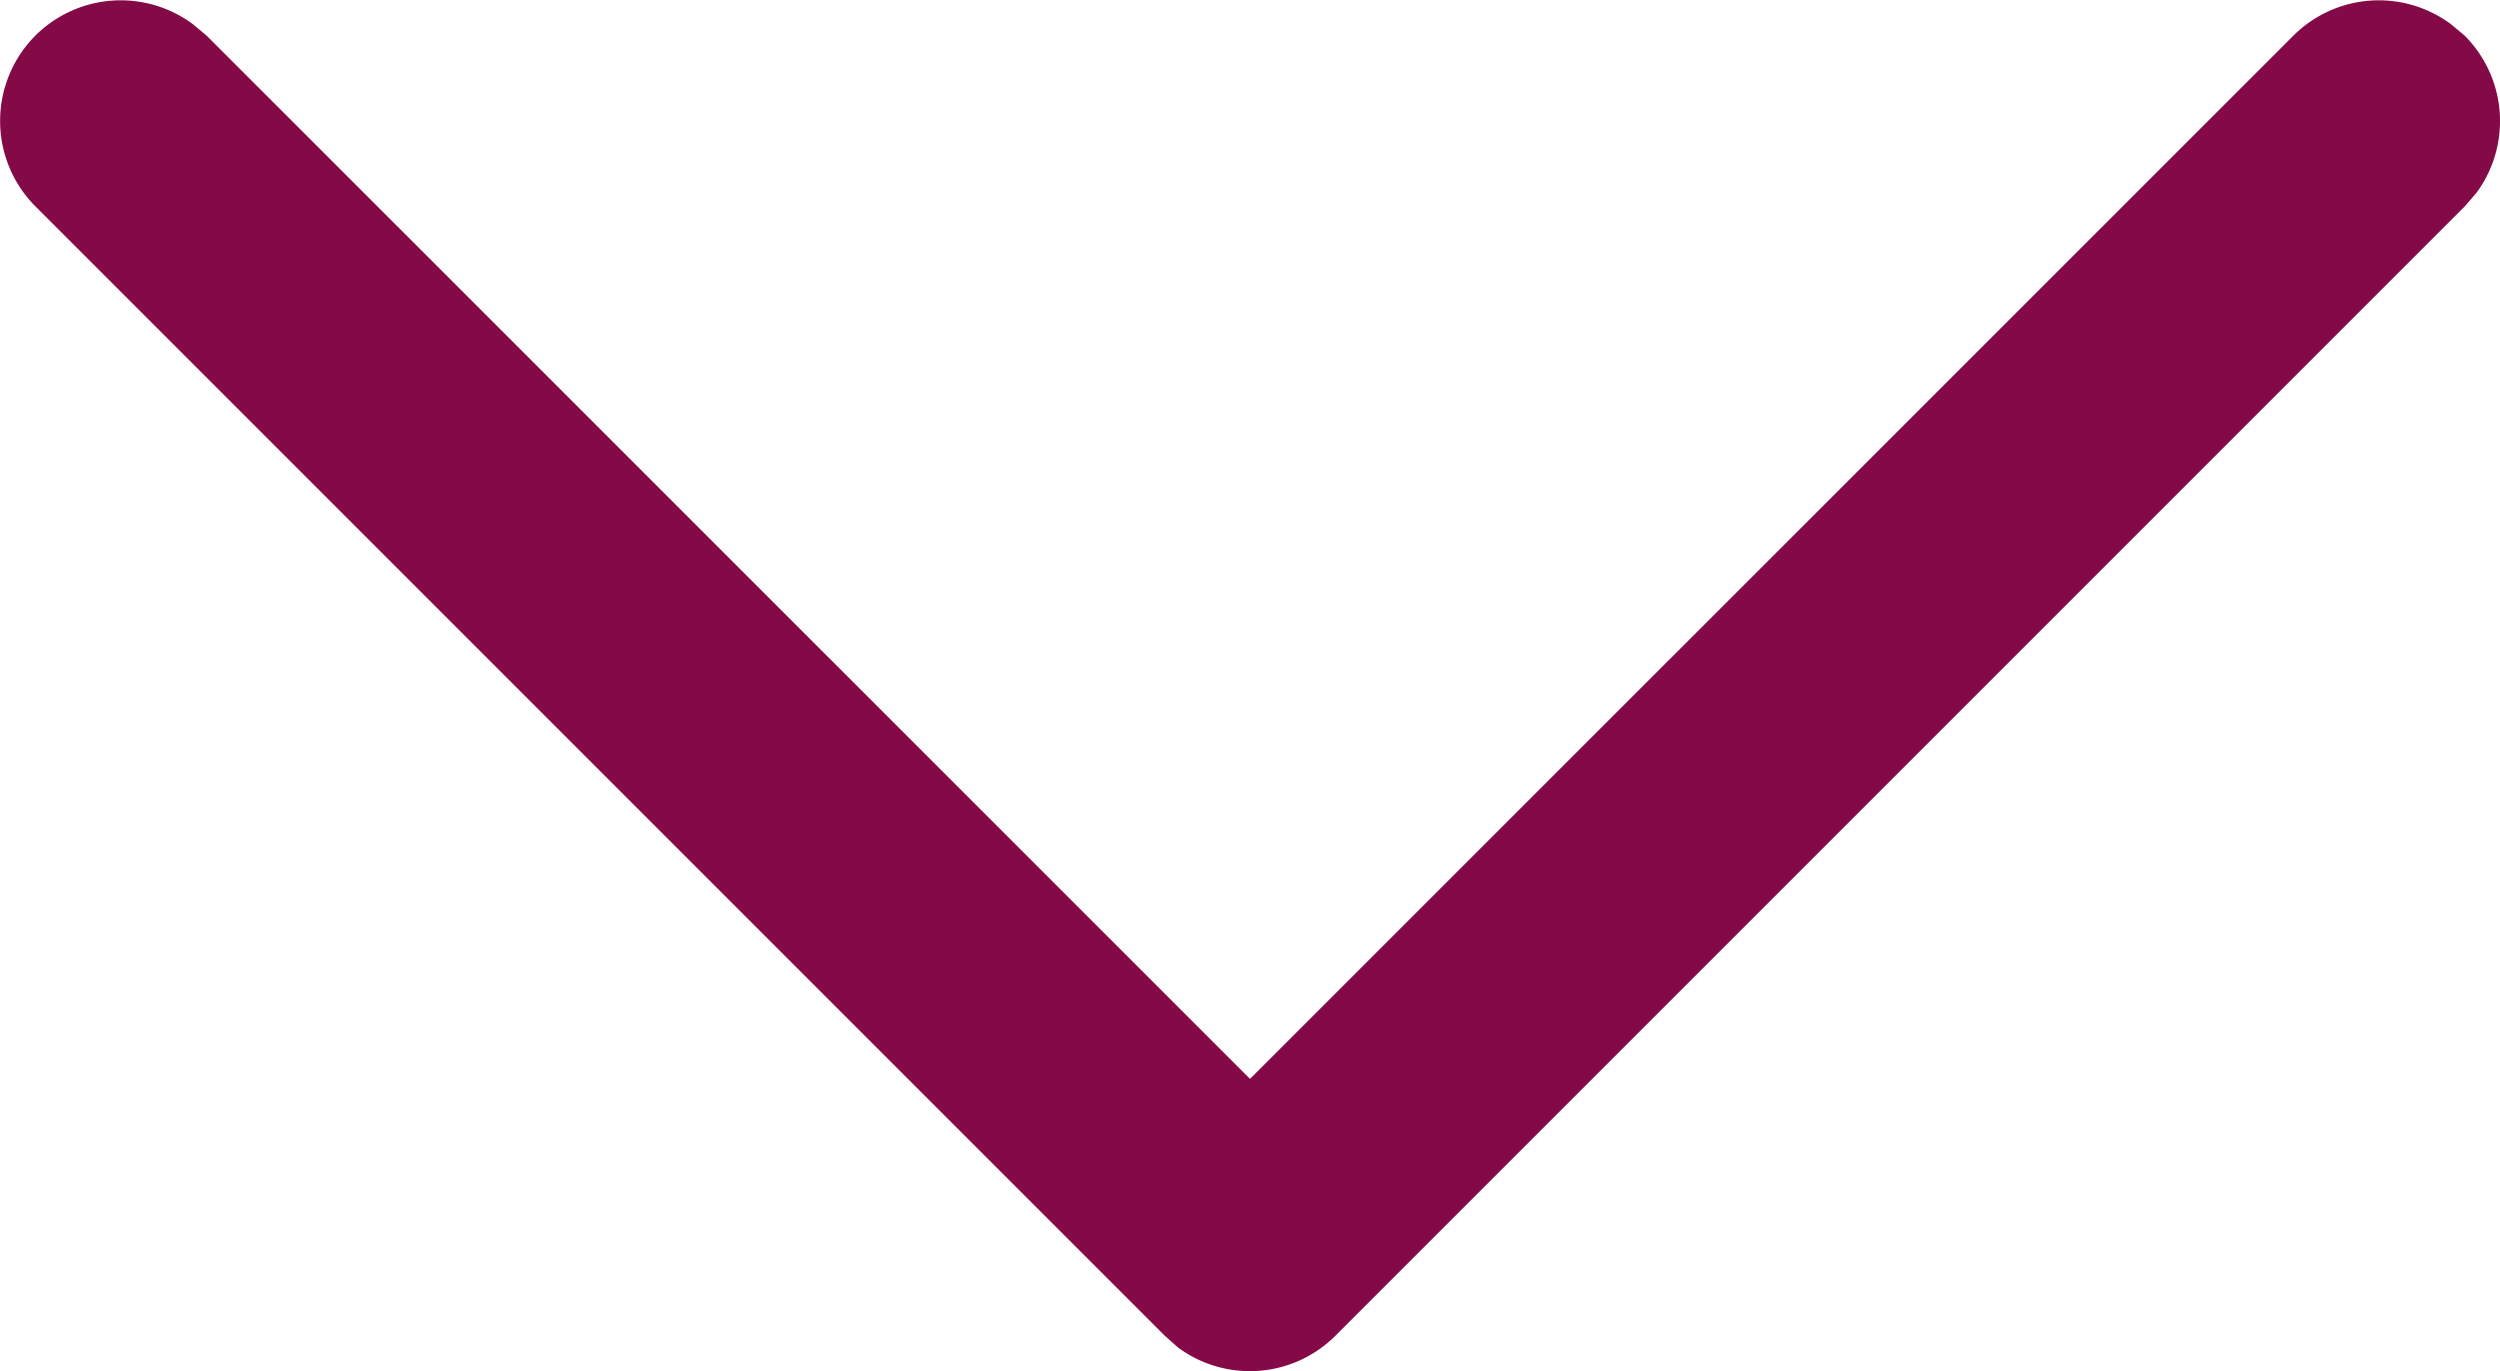 <svg xmlns="http://www.w3.org/2000/svg" width="15.5" height="8.5" viewBox="0 0 15.5 8.5">
  <g id="Iconly_Light-Outline_Arrow---Down-2" data-name="Iconly/Light-Outline/Arrow---Down-2" transform="translate(-4.25 -7.75)">
    <g id="Arrow---Down-2" transform="translate(4 7.5)">
      <path id="Stroke-1" d="M.47.47A.75.75,0,0,1,1.446.4L1.53.47,8,6.939,14.47.47A.75.75,0,0,1,15.446.4L15.53.47a.75.75,0,0,1,.073.977l-.073.084-7,7a.75.75,0,0,1-.977.073L7.47,8.53l-7-7A.75.75,0,0,1,.47.47Z" fill="#840a47"/>
    </g>
  </g>
</svg>

